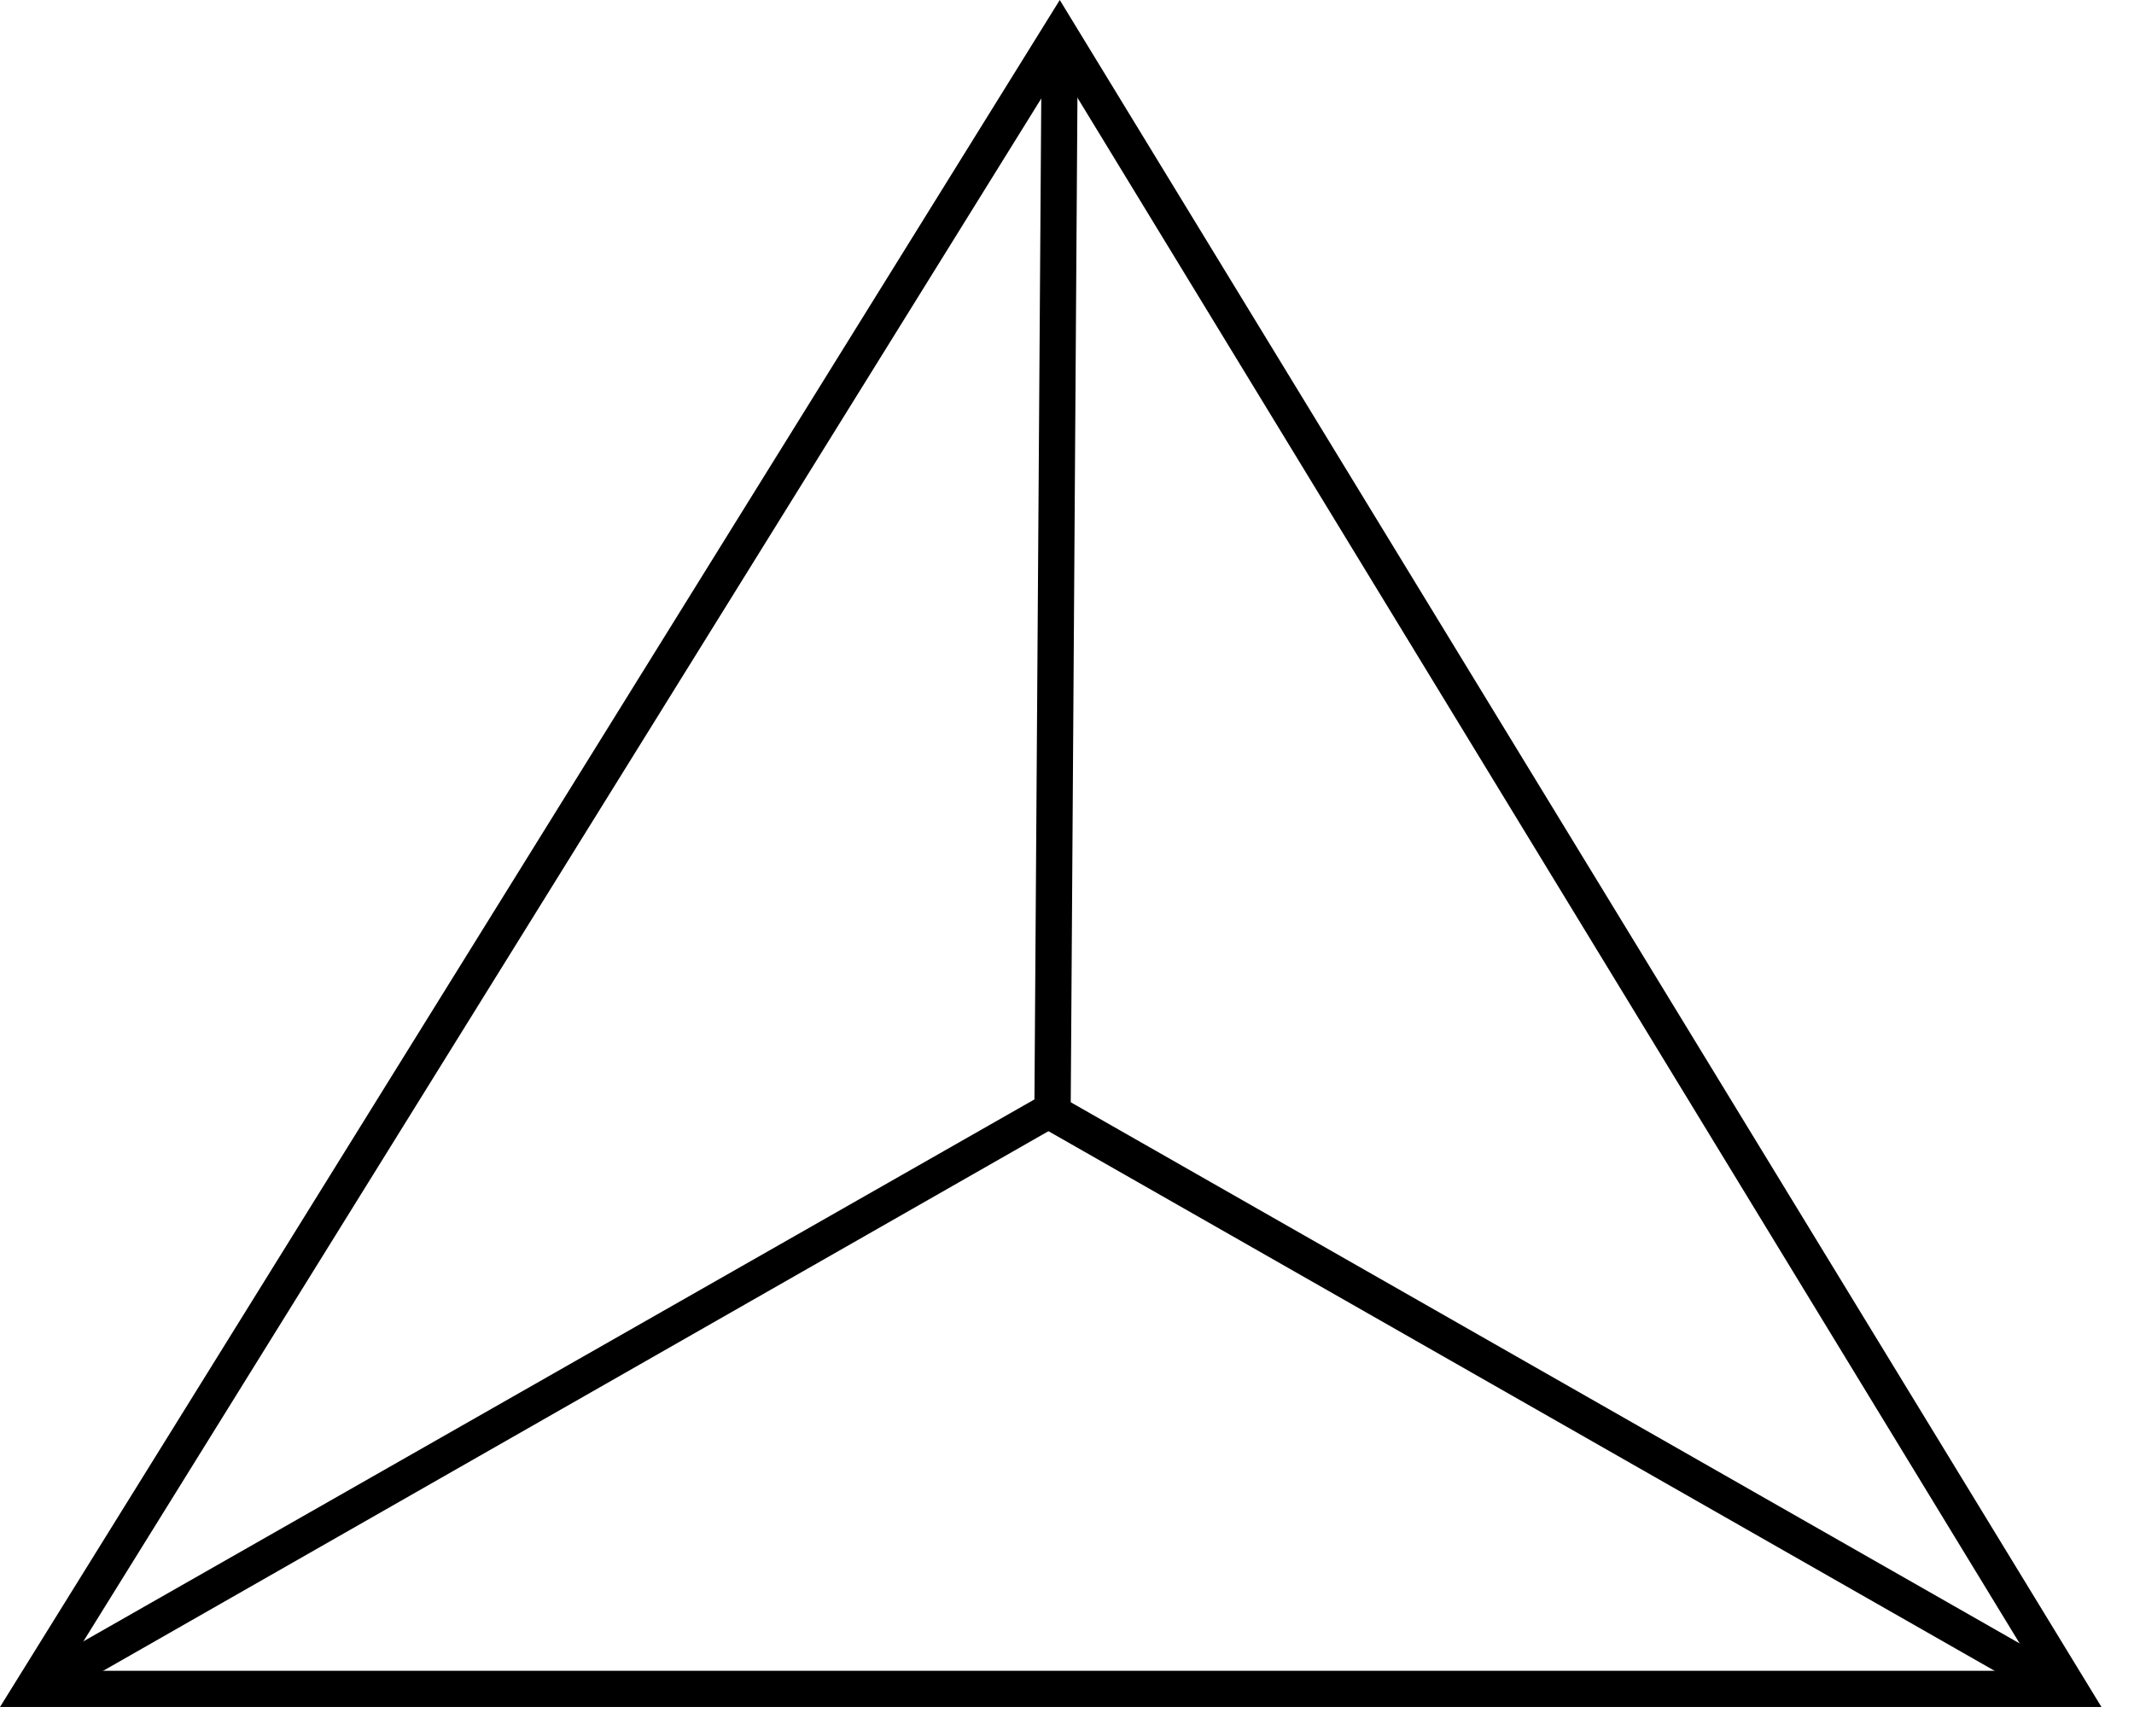 <?xml version="1.0" encoding="UTF-8"?>
<svg xmlns="http://www.w3.org/2000/svg" width="59" height="48" viewBox="0 0 59 48" fill="none">
  <g clip-path="url(#clip0_164_517)">
    <path d="M58.1 47.2H0L29.3 0L58.1 47.2ZM1.8 46.2H56.3L29.3 1.9L1.8 46.2Z" fill="black"></path>
    <path d="M1.1 47.2L0.7 46.3L28.6 30.4L28.8 1H29.8L29.6 31L29.3 31.1L1.1 47.2Z" fill="black"></path>
    <path d="M29.246 30.275L28.751 31.144L56.894 47.197L57.39 46.328L29.246 30.275Z" fill="black"></path>
  </g>
  <defs>
    <clipPath id="clip0_164_517">
      <rect width="58.1" height="47.2" fill="black"></rect>
    </clipPath>
  </defs>
</svg>
